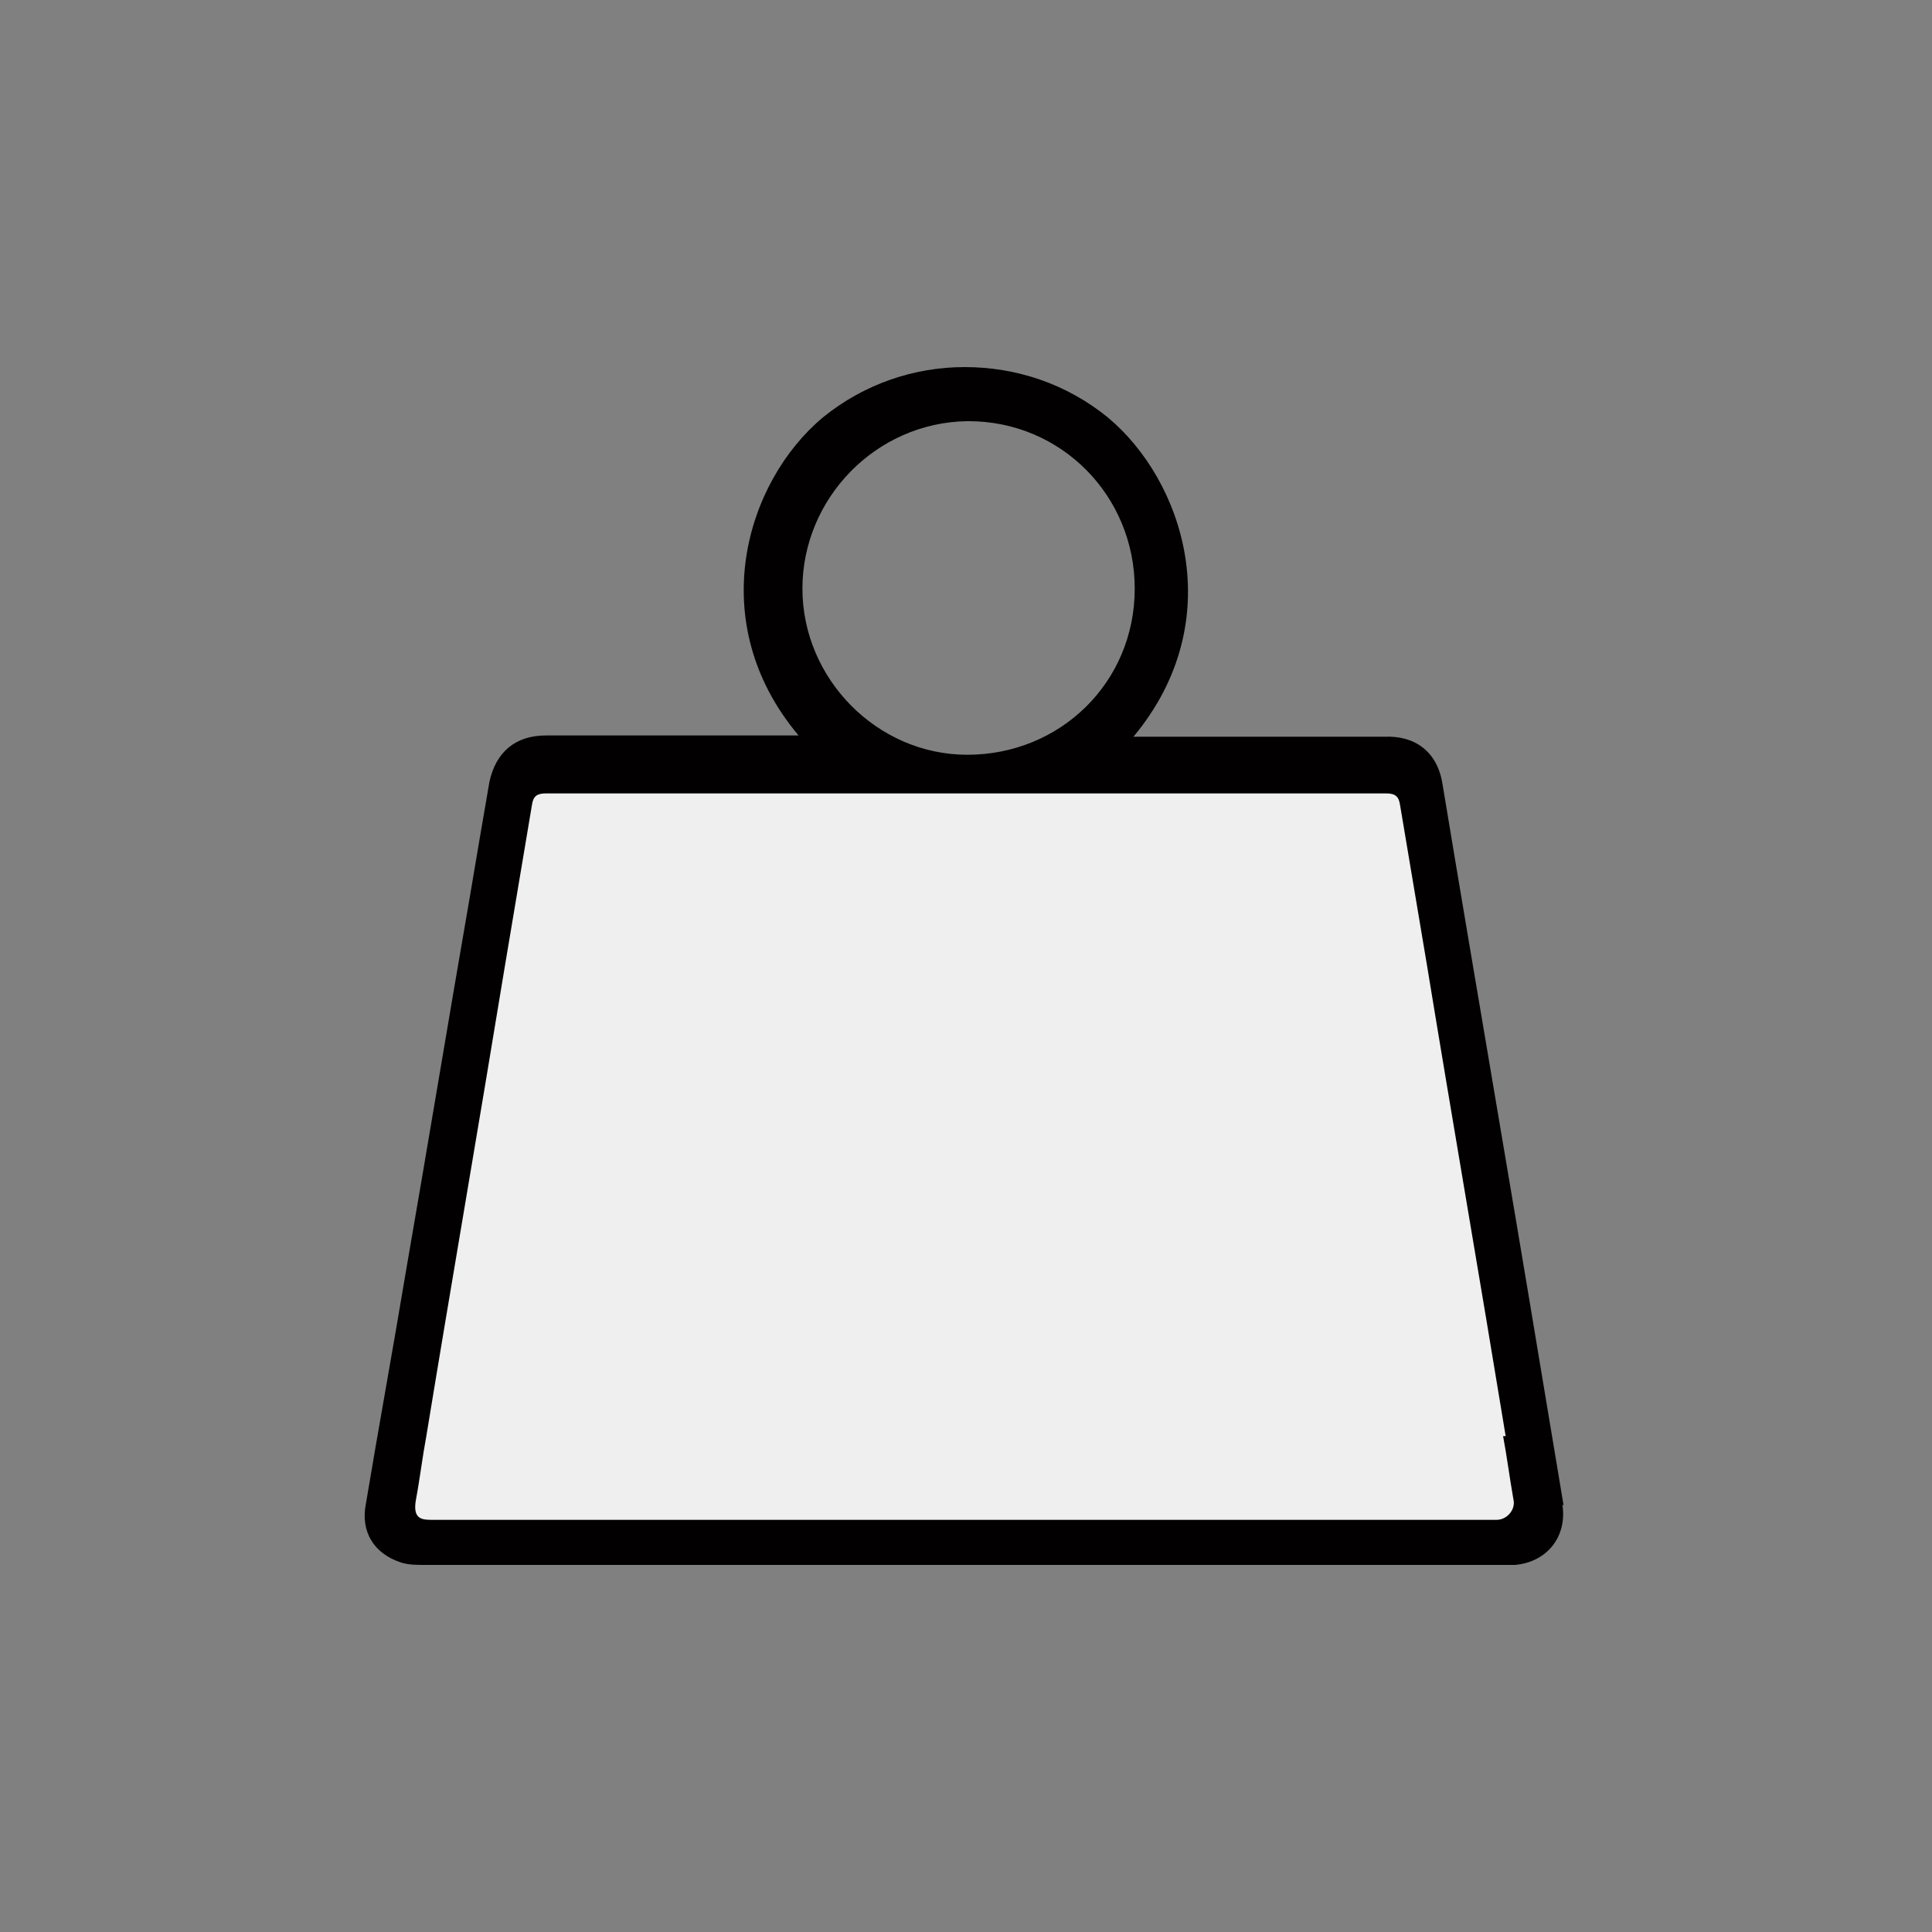 <svg viewBox="0 0 150 150" version="1.1" xmlns="http://www.w3.org/2000/svg" id="Layer_1">
  
  <rect x="0" y="0" width="150" height="150" fill="#808080" stroke="none"/>
  
  <defs>
    <style>
      .st0 {
        fill: none;
      }

      .st1 {
        fill: #efefef;
      }

      .st2 {
        fill: #020000;
      }
    </style>
  </defs>
  <path d="M121.4,116.9c-.6-3.6-1.2-7.2-1.8-10.8-2.5-15.1-5.1-30.1-7.6-45.2-.4-2.6-2.2-3.8-4.5-3.7-6.2,0-12.3,0-18.5,0h-1c7.5-9,3.9-19.9-2-24.8-3.2-2.6-7.1-3.9-11.1-3.9-3.9,0-7.8,1.3-11,3.9-6,5-9.3,15.9-1.9,24.7h0s-19.6,0-19.6,0c-2.4,0-3.9,1.3-4.4,3.6-.5,2.9-1,5.8-1.5,8.8-1.7,9.8-3.3,19.5-5,29.3-1,6-2.1,12-3.1,18-.4,2.1.6,3.8,2.7,4.5.6.2,1.2.2,1.9.2h83.9c.2,0,.5,0,.7,0,2.5-.2,4.1-2.2,3.7-4.7ZM75,32.7h.2c7.2,0,12.9,5.8,12.9,13,0,7.3-5.8,12.9-13,12.9h0c-7,0-12.8-5.9-12.8-12.9s5.7-12.9,12.8-13ZM37.1,113.7c.3-1.9.6-3.8,1-5.6,1.8-10.5,3.6-21.1,5.4-31.6.6-3.6,1.2-7.2,1.8-10.8,0-.6.3-.8.9-.8,3.3,0,6.6,0,9.9,0h18.9c9.5,0,19.1,0,28.6,0,.9,0,1.2.2,1.4,1.1,1.7,10.2,3.5,20.5,5.3,30.7.9,5.4,1.9,10.9,2.8,16.3,0,.2,0,.5,0,.8H37.1Z" class="st2"></path>
  <polyline points="75 64.8 75 55.1 75 36.2 75 28.5 75 -2.7" class="st0"></polyline>
  <path d="M116.9,111.5c-2-12.2-4.1-24.3-6.1-36.5-.7-4.2-1.4-8.3-2.1-12.5-.1-.7-.4-.9-1.1-.9-3.7,0-7.5,0-11.2,0h-42.8c-3.7,0-7.5,0-11.2,0-.7,0-1,.2-1.1.9-.7,4.2-1.4,8.3-2.1,12.5-2,12.2-4.1,24.3-6.1,36.5-.3,1.6-.5,3.3-.8,4.9s.5,1.6,1.3,1.6h41.3s0,0,0,0h41.3c.8,0,1.5-.8,1.3-1.6-.3-1.7-.5-3.3-.8-4.9Z" class="st1"></path>
</svg>
